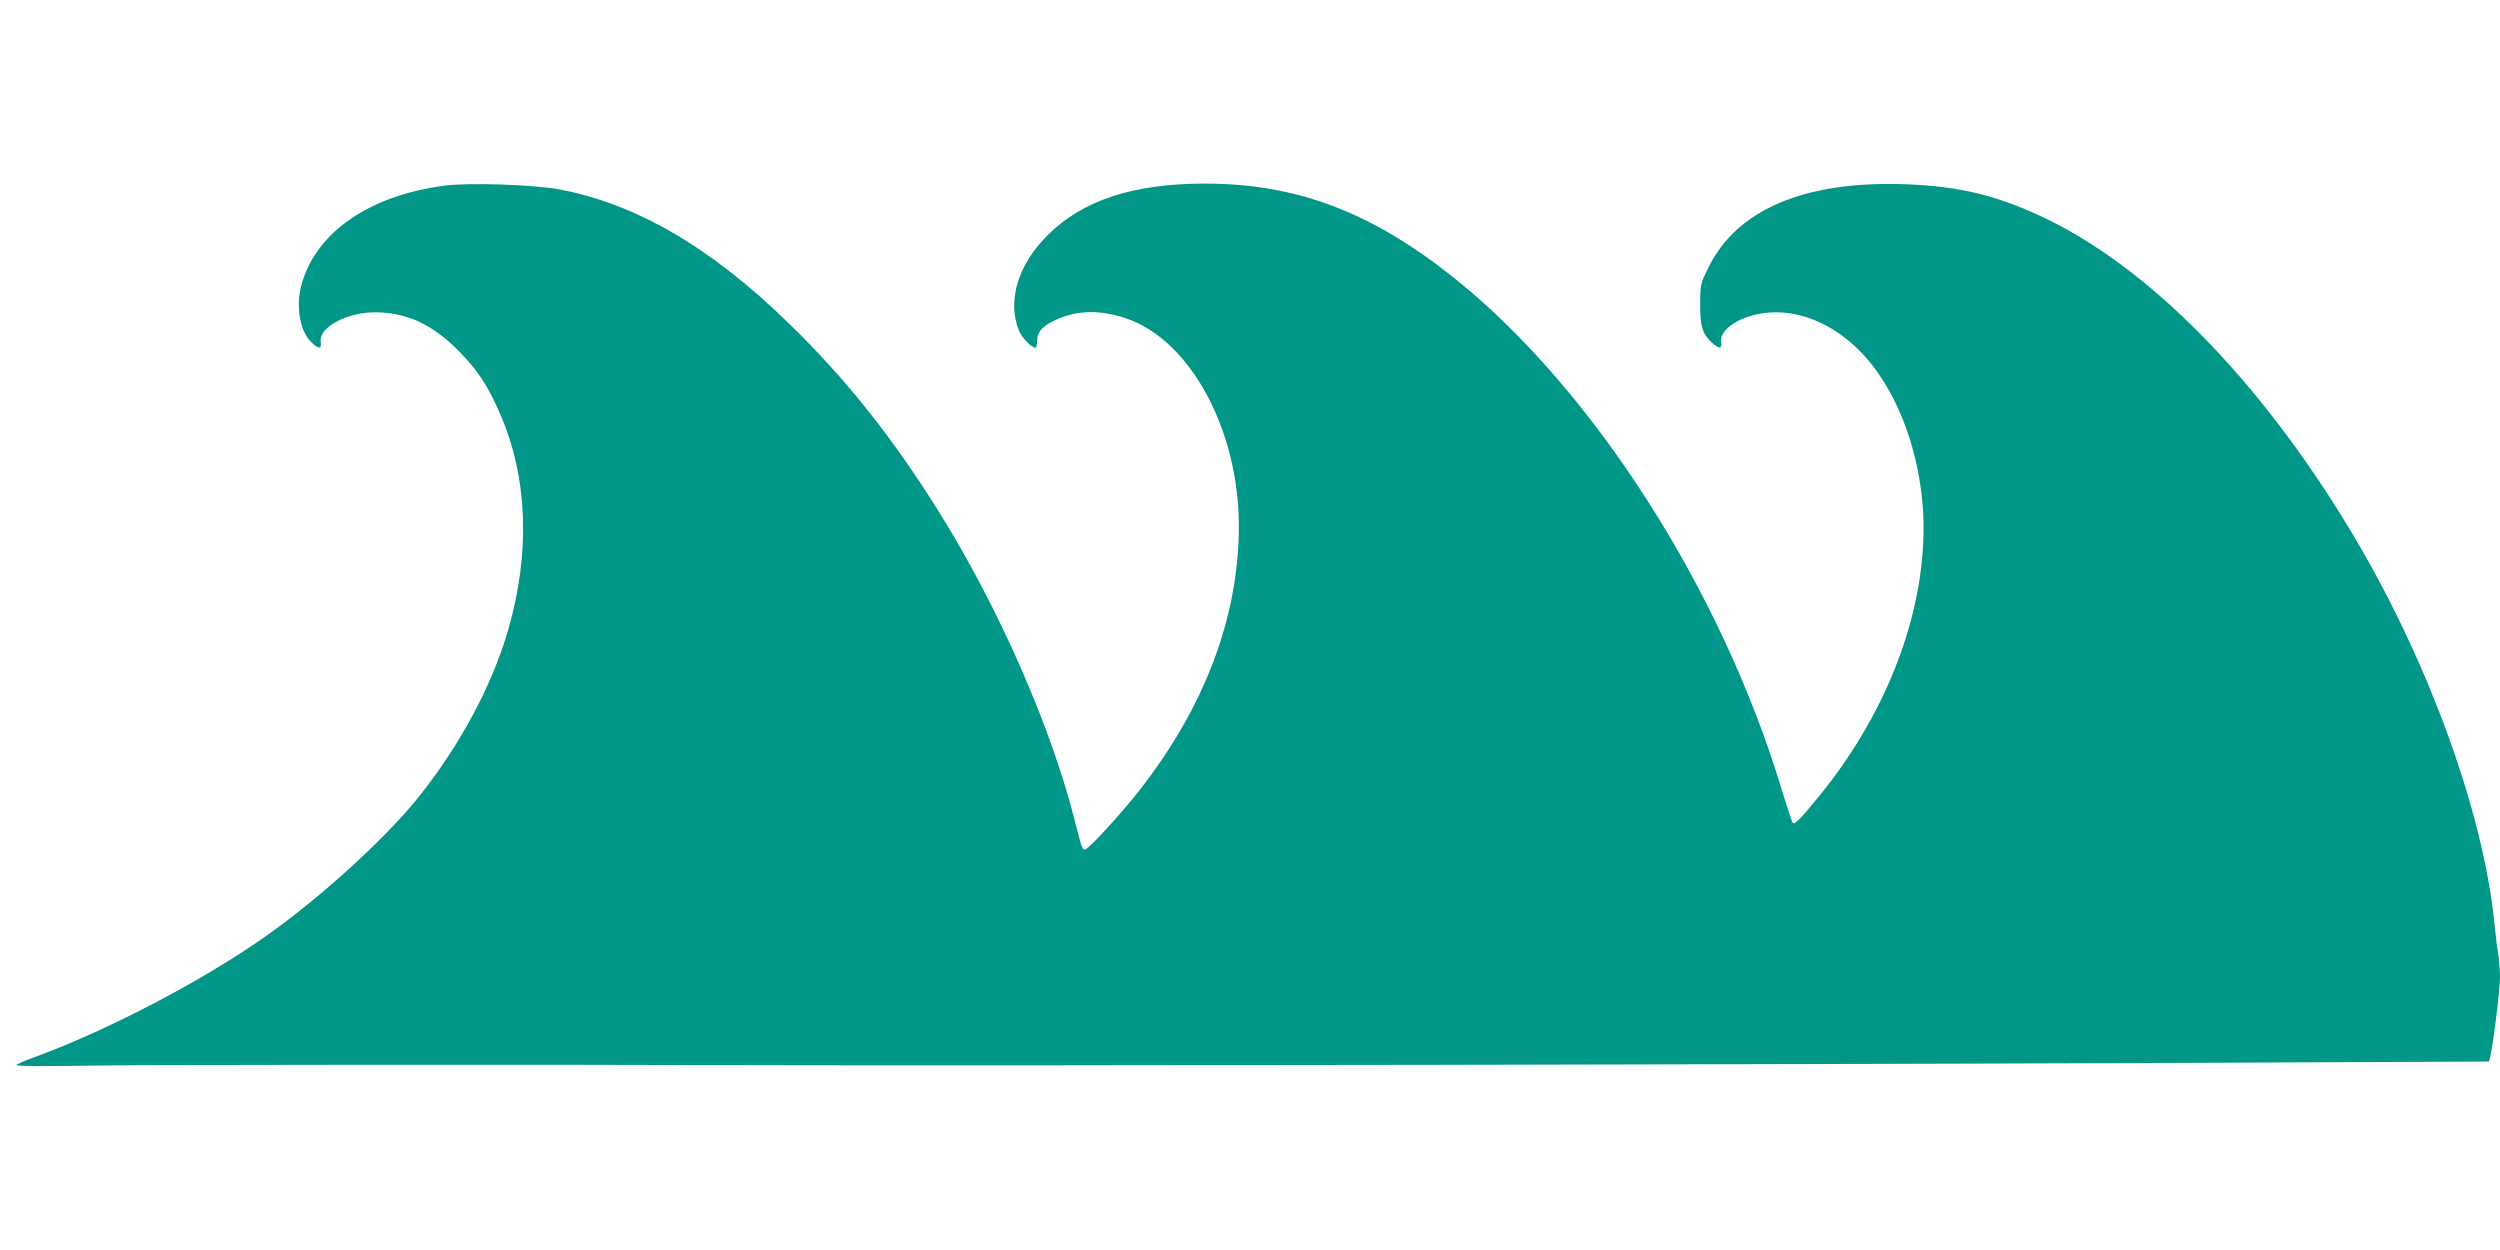 <?xml version="1.0" standalone="no"?>
<!DOCTYPE svg PUBLIC "-//W3C//DTD SVG 20010904//EN"
 "http://www.w3.org/TR/2001/REC-SVG-20010904/DTD/svg10.dtd">
<svg version="1.0" xmlns="http://www.w3.org/2000/svg"
 width="1280pt" height="640pt" viewBox="0 0 1280 640"
 preserveAspectRatio="xMidYMid meet">
<g transform="translate(0,640) scale(0.1,-0.1)"
fill="#009688" stroke="none">
<path d="M2272 5449 c-380 -51 -649 -236 -726 -498 -33 -112 -13 -242 46 -301
39 -39 56 -39 50 0 -11 74 136 153 283 151 159 -2 287 -61 421 -195 98 -99
153 -182 216 -328 140 -325 154 -707 40 -1103 -82 -283 -245 -588 -458 -855
-173 -216 -515 -527 -797 -723 -328 -229 -814 -481 -1182 -614 -38 -14 -74
-30 -80 -35 -7 -7 112 -8 365 -4 312 5 2289 6 3560 2 1045 -3 5402 4 7390 13
l1344 6 8 35 c16 72 48 337 48 394 0 33 -4 87 -9 120 -6 34 -15 111 -21 171
-58 554 -326 1298 -695 1930 -458 784 -1031 1384 -1580 1656 -256 126 -461
177 -750 186 -509 16 -853 -131 -998 -427 -41 -83 -42 -87 -42 -190 0 -114 11
-149 62 -196 36 -33 51 -31 45 6 -7 47 54 102 143 130 228 72 492 -45 663
-293 134 -194 216 -455 229 -722 21 -469 -172 -995 -524 -1430 -105 -129 -134
-159 -144 -148 -4 4 -30 83 -58 174 -306 1015 -960 2039 -1666 2608 -426 343
-813 491 -1285 491 -367 0 -627 -85 -806 -264 -153 -153 -208 -335 -147 -489
14 -35 64 -87 84 -87 5 0 9 15 9 33 0 44 22 73 81 102 112 57 232 62 372 16
330 -110 580 -570 580 -1066 -1 -460 -170 -913 -500 -1340 -94 -122 -271 -315
-288 -315 -14 0 -17 10 -50 140 -123 490 -394 1106 -706 1603 -239 380 -474
674 -766 957 -397 386 -777 607 -1173 681 -132 24 -463 35 -588 18z"/>
</g>
</svg>
